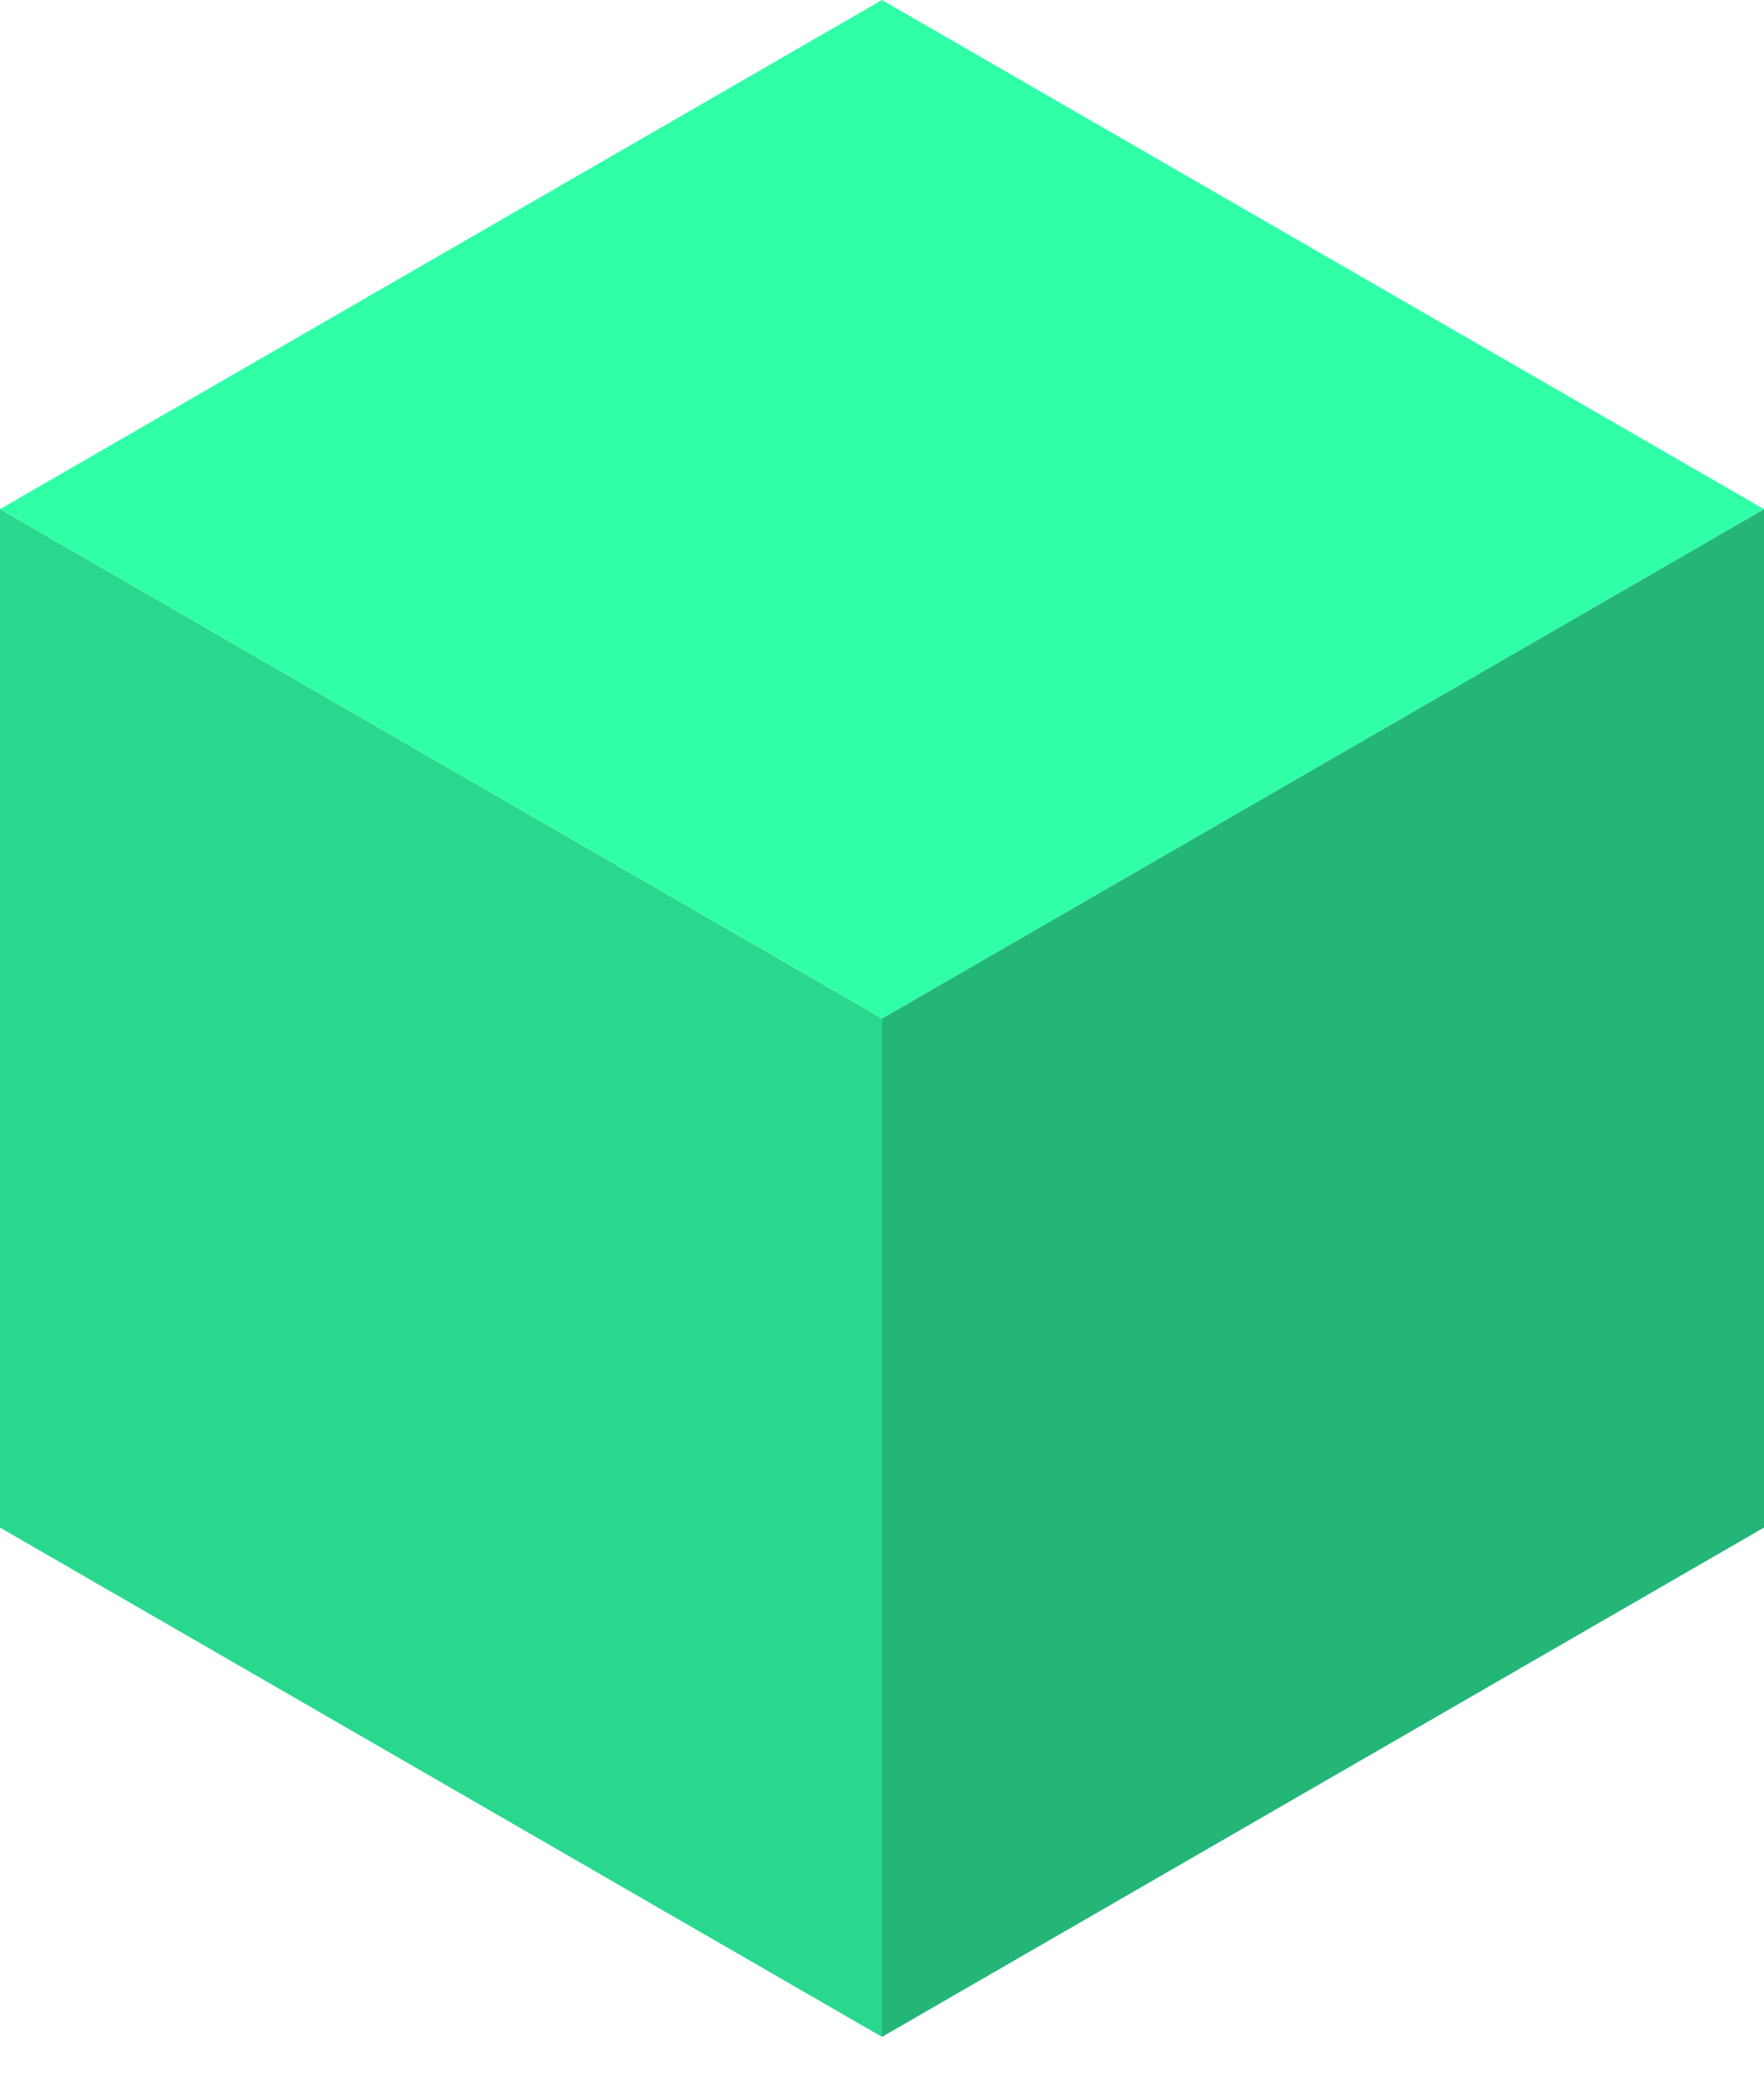 <svg width="11" height="13" viewBox="0 0 11 13" fill="none" xmlns="http://www.w3.org/2000/svg" class="h-[36px] min-h-[36px] w-[36px] min-w-[36px]"><path d="M5.5 6.351L0 3.175L-1.39913e-07 9.526L5.5 12.702L5.5 6.351Z" fill="#29D88E"></path><path d="M11 3.175L5.5 6.351L5.5 12.702L11 9.526L11 3.175Z" fill="#24B679"></path><path d="M11 3.175L5.5 0L9.41923e-08 3.175L5.5 6.351L11 3.175Z" fill="#30FFA8"></path></svg>